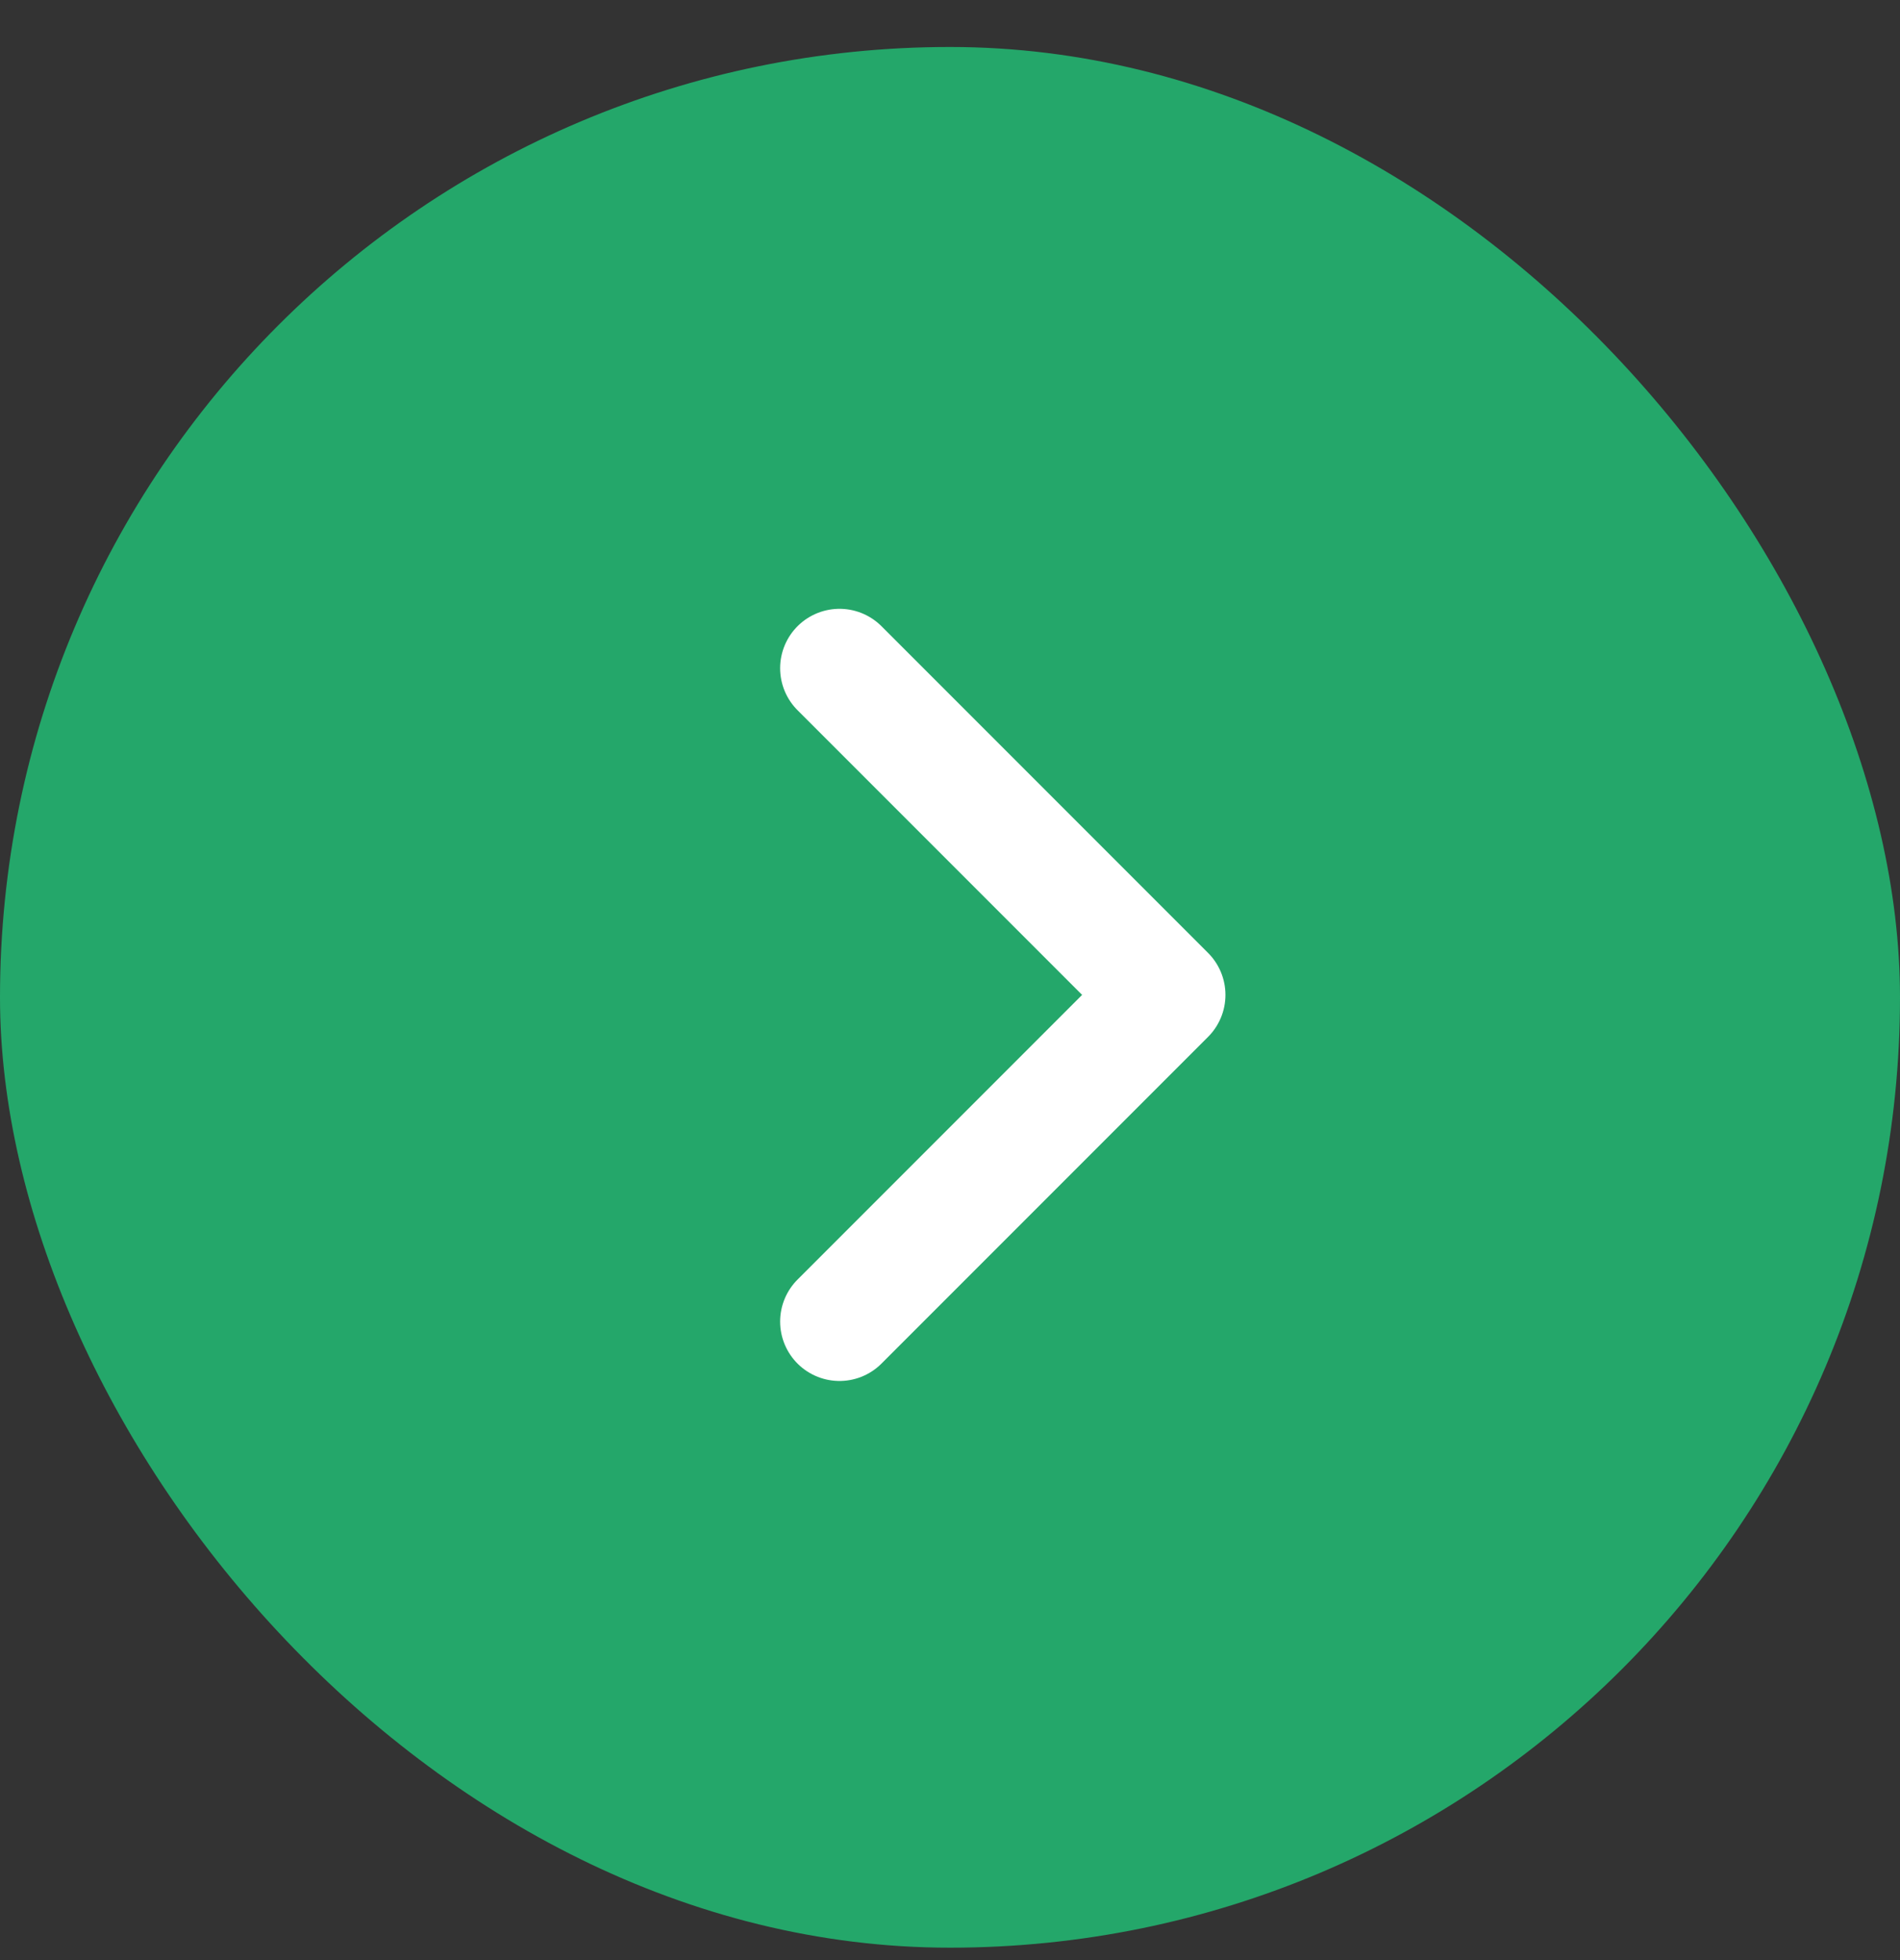 <svg xmlns="http://www.w3.org/2000/svg" width="32" height="33" fill="none"><rect width="100%" height="100%" fill="#333333" stroke="none"/><rect width="32" height="32" y=".791" fill="#24A76A" rx="16"/><path stroke="#fff" stroke-linecap="round" stroke-linejoin="round" stroke-width="2" d="m14.139 22.25 5.5-5.5-5.5-5.5"/></svg>
